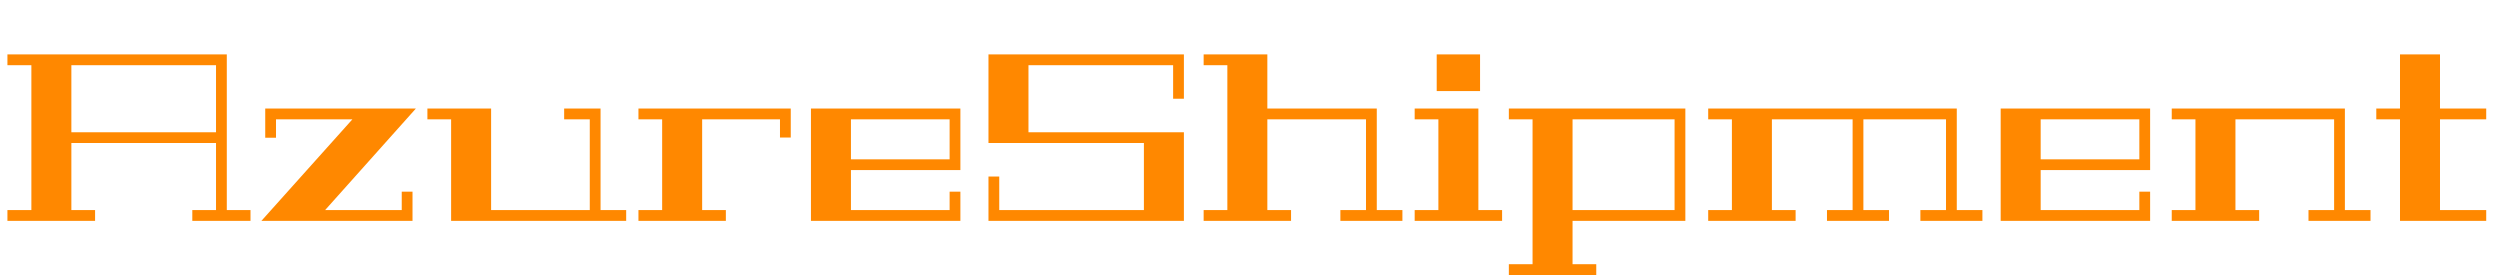<svg width="1879" height="207" viewBox="0 0 1879 207" fill="none" xmlns="http://www.w3.org/2000/svg">
<path d="M188.28 157.9V166H144.54V157.9H162.36V107.5H53.64V157.9H71.46V166H5.58V157.9H23.58V49H5.58V40.9H170.46V157.9H188.28ZM162.36 99.4V49H53.64V99.4H162.36ZM301.946 144.04H310.046V166H196.466L264.866 89.68H207.446V103.54H199.346V81.58H312.566L244.346 157.9H301.946V144.04ZM470.637 157.9V166H339.057V89.68H321.237V81.58H369.117V157.9H443.277V89.68H424.017V81.58H451.377V157.9H470.637ZM594.335 81.58V103.36H586.235V89.68H527.735V157.9H545.555V166H479.855V157.9H497.675V89.68H479.855V81.58H594.335ZM609.511 81.58H721.831V127.84H639.571V157.9H713.731V144.04H721.831V166H609.511V81.58ZM639.571 89.68V119.74H713.731V89.68H639.571ZM889.817 40.9V74.2H881.717V49H772.997V99.4H889.817V166H742.937V132.7H751.037V157.9H859.757V107.5H742.937V40.9H889.817ZM1054.05 157.9V166H1007.43V157.9H1026.69V89.68H952.535V157.9H970.355V166H904.655V157.9H922.475V49H904.655V40.9H952.535V81.58H1034.79V157.9H1054.05ZM1111.15 157.9H1128.97V166H1063.27V157.9H1081.09V89.68H1063.27V81.58H1111.15V157.9ZM1112.41 68.44H1079.83V40.9H1112.41V68.44ZM1134.05 198.58H1151.87V89.68H1134.05V81.58H1266.71V166H1181.93V198.58H1199.75V206.68H1134.05V198.58ZM1258.61 89.68H1181.93V157.9H1258.61V89.68ZM1489.98 157.9V166H1443.36V157.9H1462.62V89.68H1400.52V157.9H1419.78V166H1373.16V157.9H1392.42V89.68H1331.76V157.9H1349.58V166H1283.88V157.9H1301.7V89.68H1283.88V81.58H1470.72V157.9H1489.98ZM1503.71 81.58H1616.03V127.84H1533.77V157.9H1607.93V144.04H1616.03V166H1503.71V81.58ZM1533.77 89.68V119.74H1607.93V89.68H1533.77ZM1632.28 81.58H1762.42V157.9H1781.68V166H1735.06V157.9H1754.32V89.68H1680.16V157.9H1697.98V166H1632.28V157.9H1650.1V89.68H1632.28V81.58ZM1868.64 157.9V166H1803.84V89.68H1786.02V81.58H1803.84V40.9H1833.9V81.58H1868.64V89.68H1833.9V157.9H1868.64Z" fill="#FF8800"/>
</svg>
